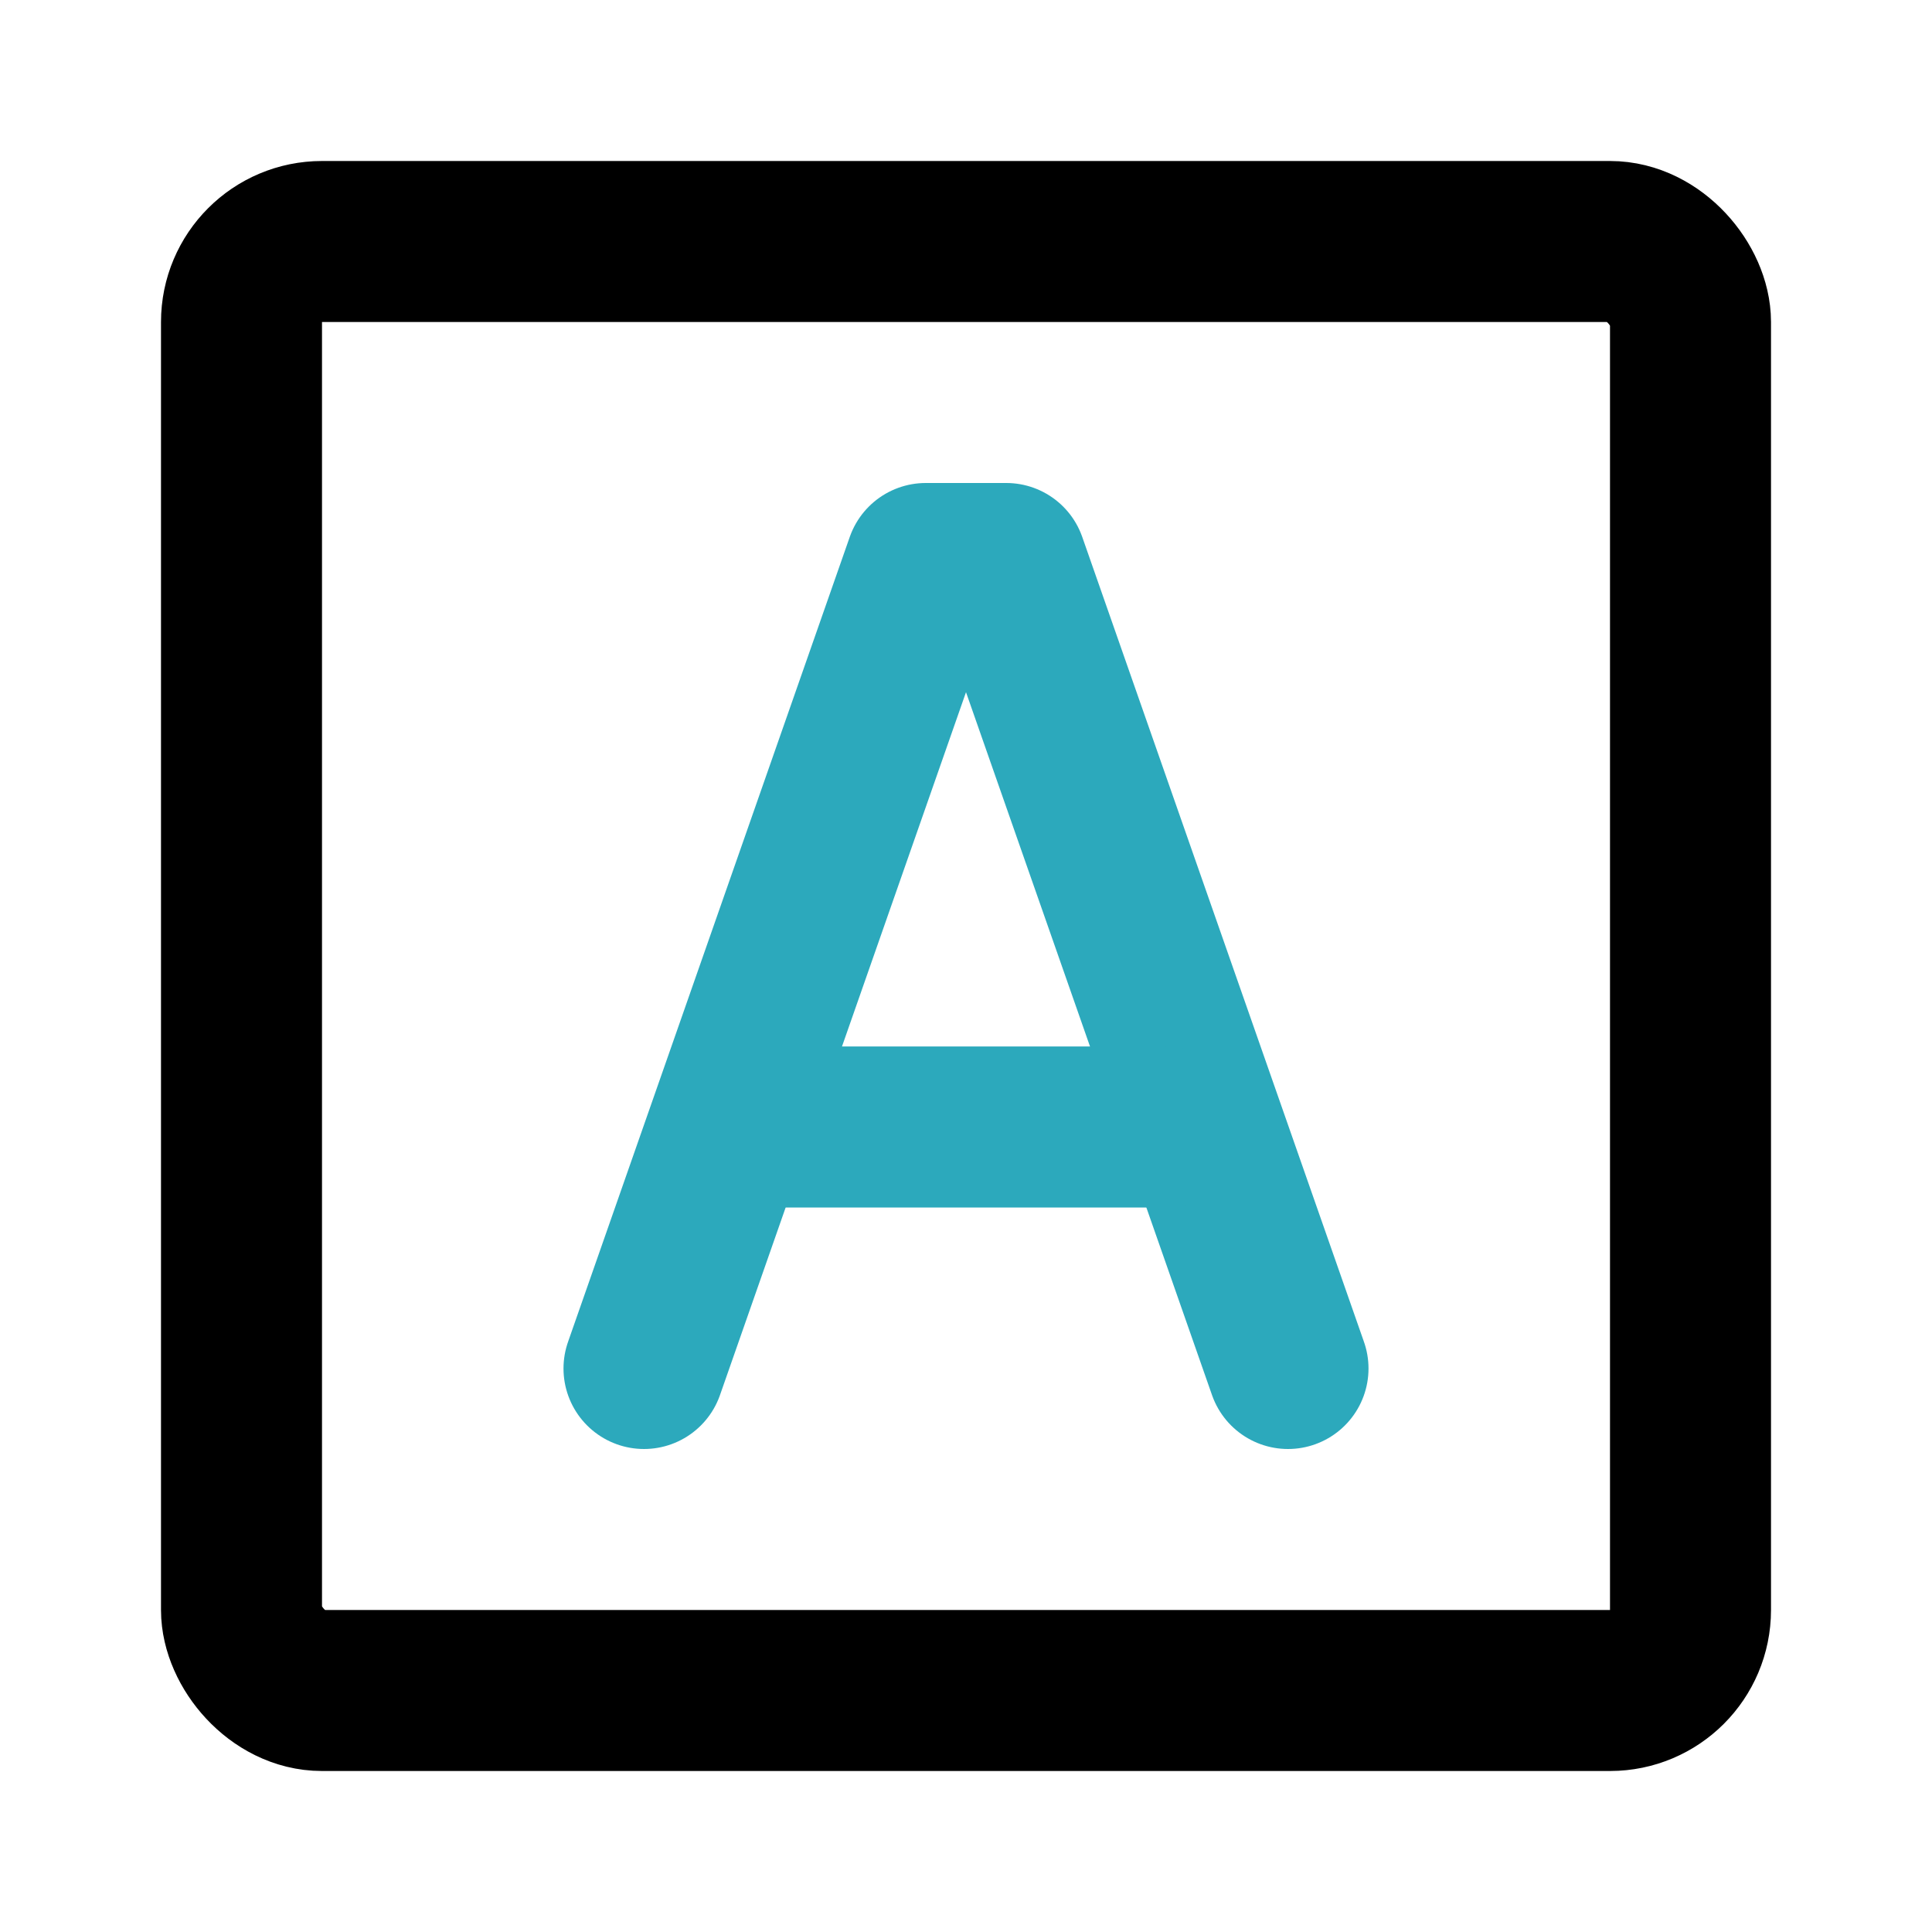 <?xml version="1.0" encoding="utf-8"?>
<svg fill="#000000" width="800px" height="800px" viewBox="0 0 24 24" id="font-square-3" data-name="Line Color" xmlns="http://www.w3.org/2000/svg" class="icon line-color"><polyline id="secondary" points="16 17 12.5 7 11.5 7 8 17" style="fill: none; stroke: rgb(44, 169, 188); stroke-linecap: round; stroke-linejoin: round; stroke-width: 2;"></polyline><line id="secondary-2" data-name="secondary" x1="9.52" y1="14" x2="14.48" y2="14" style="fill: none; stroke: rgb(44, 169, 188); stroke-linecap: round; stroke-linejoin: round; stroke-width: 2;"></line><rect id="primary" x="3" y="3" width="18" height="18" rx="1" style="fill: none; stroke: rgb(0, 0, 0); stroke-linecap: round; stroke-linejoin: round; stroke-width: 2;"></rect></svg>